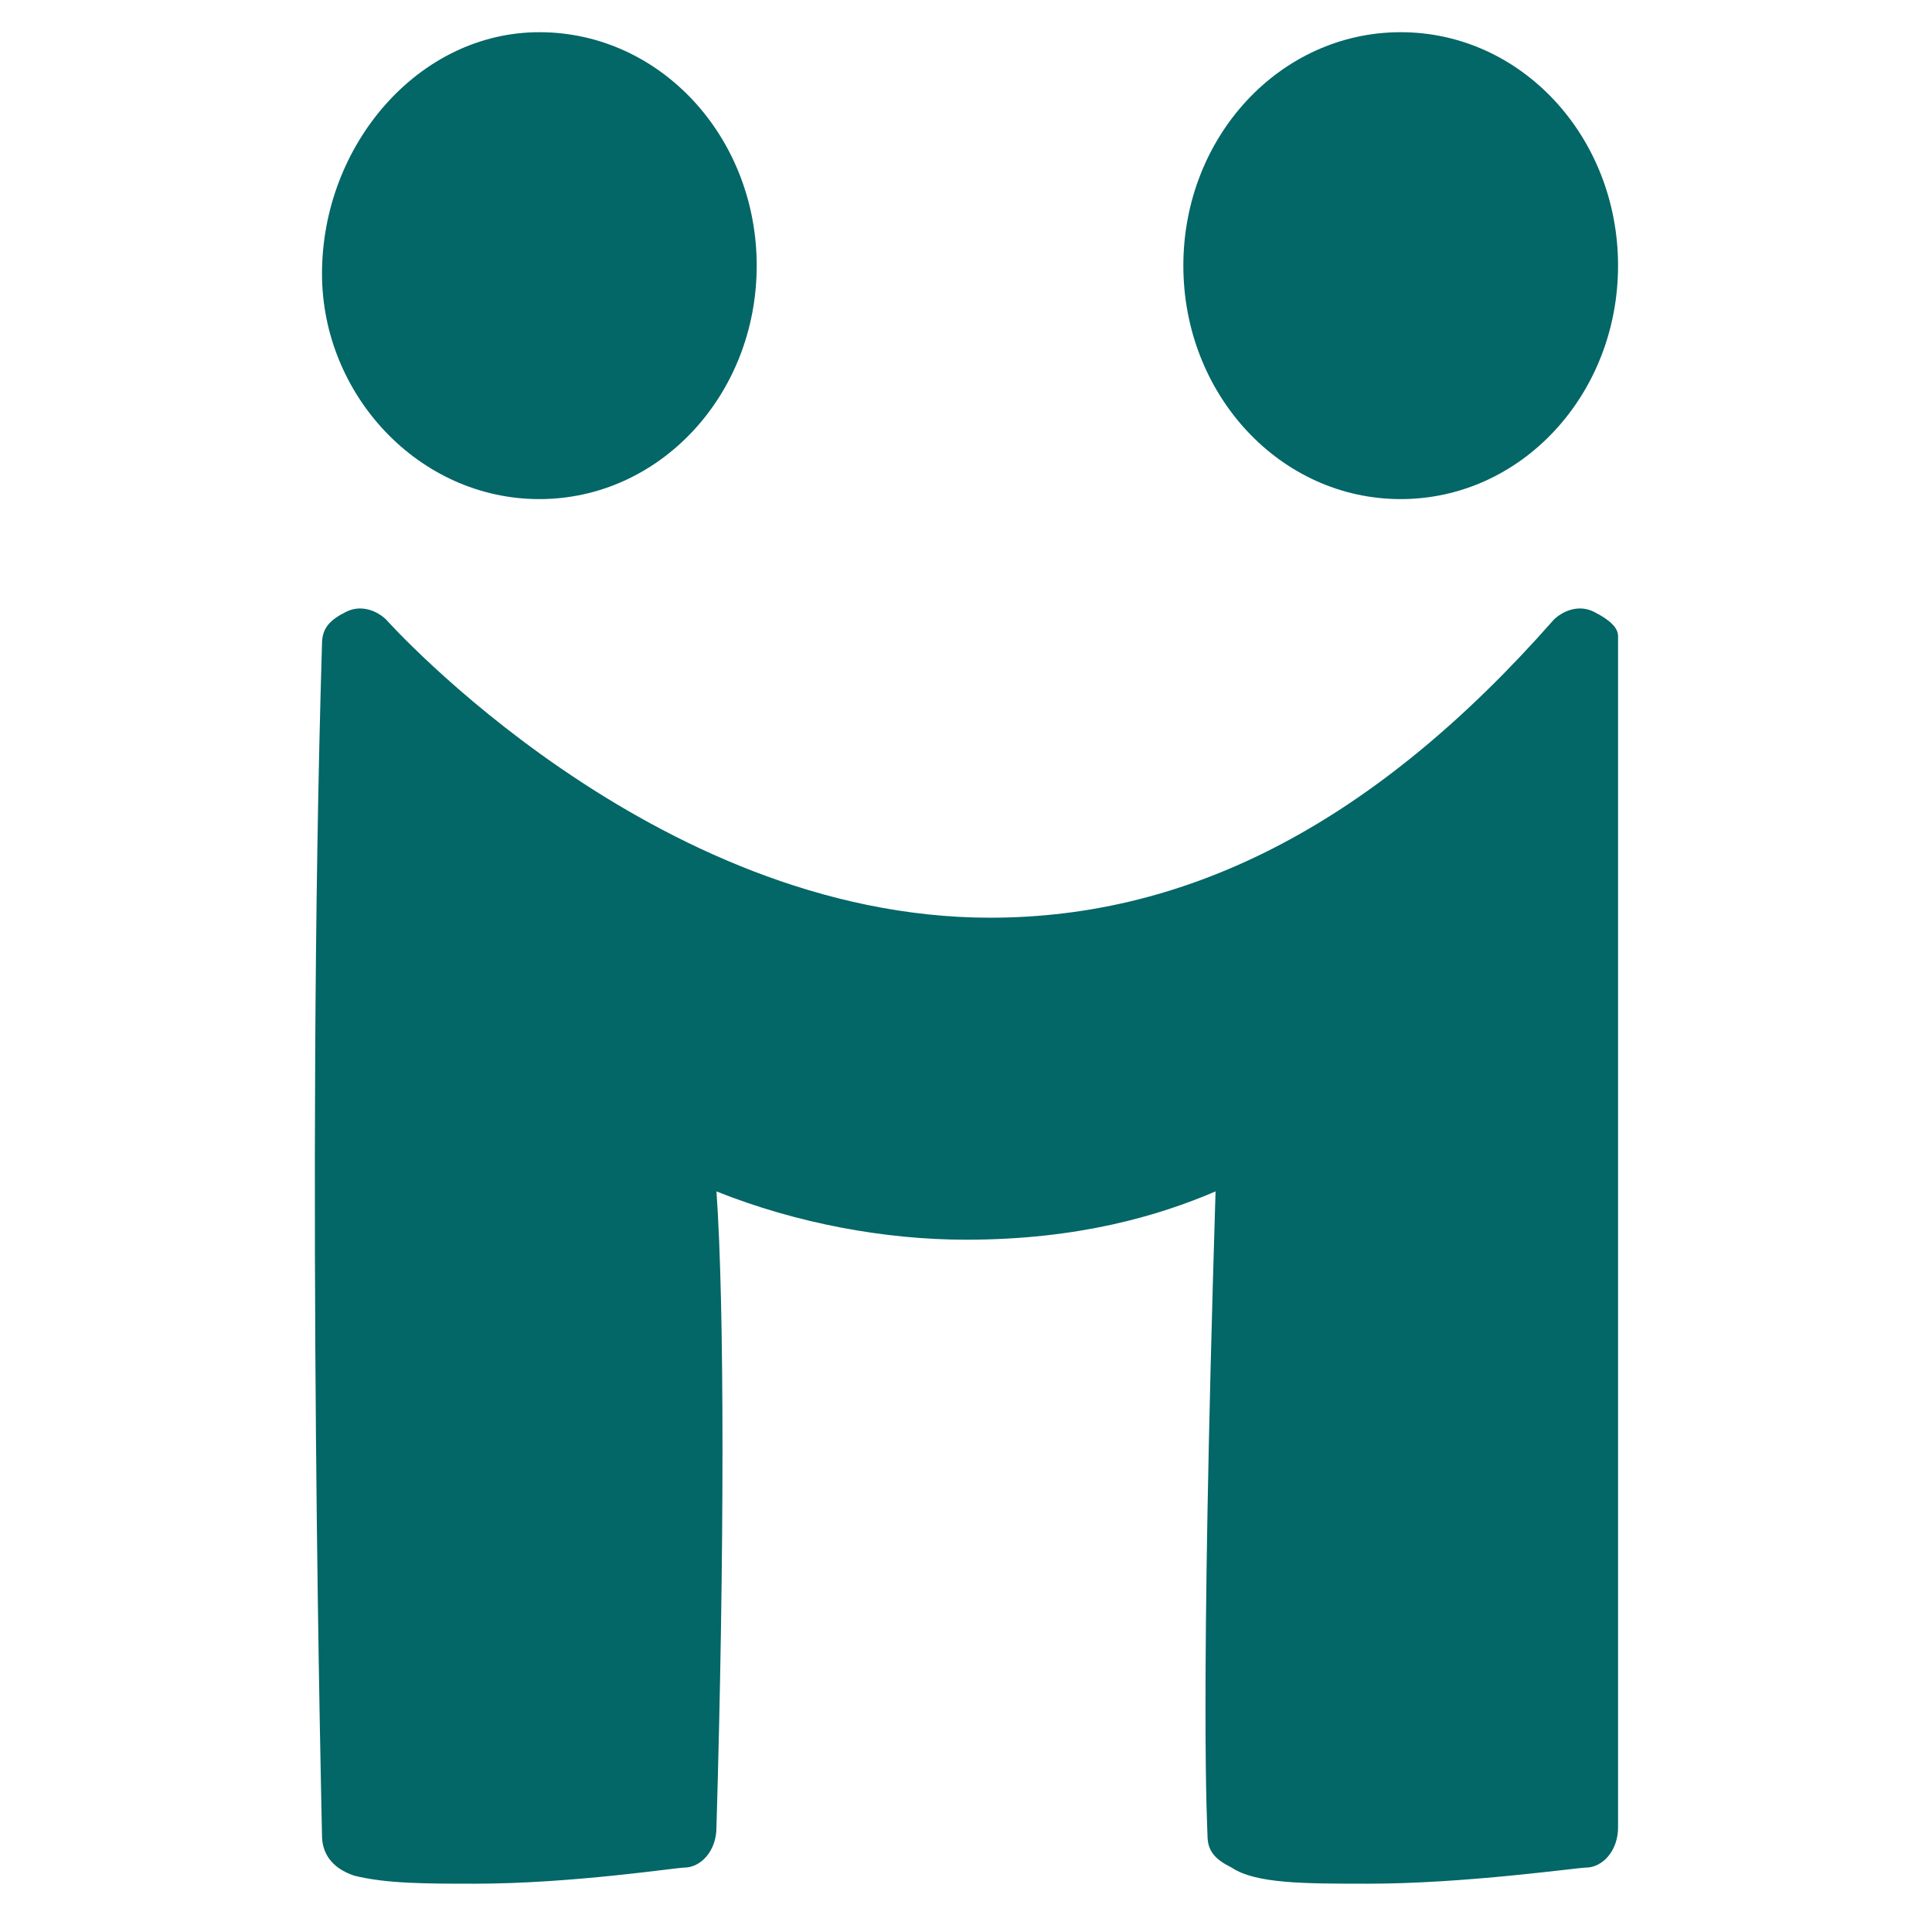 <svg width="24" height="24" xmlns="http://www.w3.org/2000/svg">

 <g>
  <title>background</title>
  <rect fill="none" id="canvas_background" height="402" width="582" y="-1" x="-1"/>
 </g>
 <g>
  <title>Layer 1</title>
  <path fill="#036667" id="svg_2" d="m6.7,6.2c1.5,0 2.7,-1.3 2.7,-2.9c0,-1.6 -1.2,-2.9 -2.7,-2.9s-2.7,1.4 -2.7,3c0,1.5 1.2,2.8 2.7,2.8z"/>
  <path fill="#036667" id="svg_3" d="m17.4,6.2c1.5,0 2.7,-1.3 2.7,-2.9c0,-1.6 -1.2,-2.9 -2.7,-2.9c-1.5,0 -2.7,1.3 -2.7,2.9c0,1.6 1.2,2.9 2.7,2.9z"/>
  <path fill="#036667" id="svg_4" d="m19.8,7.6c-0.2,-0.1 -0.4,0 -0.5,0.1c-2.2,2.5 -4.5,3.7 -7,3.7c-4.2,0 -7.5,-3.7 -7.5,-3.7c-0.1,-0.1 -0.3,-0.2 -0.5,-0.1c-0.2,0.1 -0.3,0.2 -0.3,0.4c-0.2,6.6 0,14.7 0,14.8c0,0.2 0.1,0.4 0.4,0.5c0.4,0.1 0.9,0.1 1.5,0.1c1.2,0 2.5,-0.2 2.6,-0.2c0.2,0 0.4,-0.2 0.4,-0.5c0.1,-3.4 0.1,-6.5 0,-7.9c1,0.4 2.1,0.6 3.1,0.6c1.4,0 2.4,-0.3 3.1,-0.6c-0.2,6.5 -0.1,7.9 -0.1,8c0,0.2 0.1,0.3 0.3,0.4c0.3,0.2 0.9,0.2 1.7,0.2l0,0c1.2,0 2.6,-0.2 2.7,-0.2c0.2,0 0.4,-0.2 0.4,-0.5c0,-5.4 0,-14.7 0,-14.8c0,-0.1 -0.1,-0.2 -0.3,-0.3z"/>
 </g>
</svg>